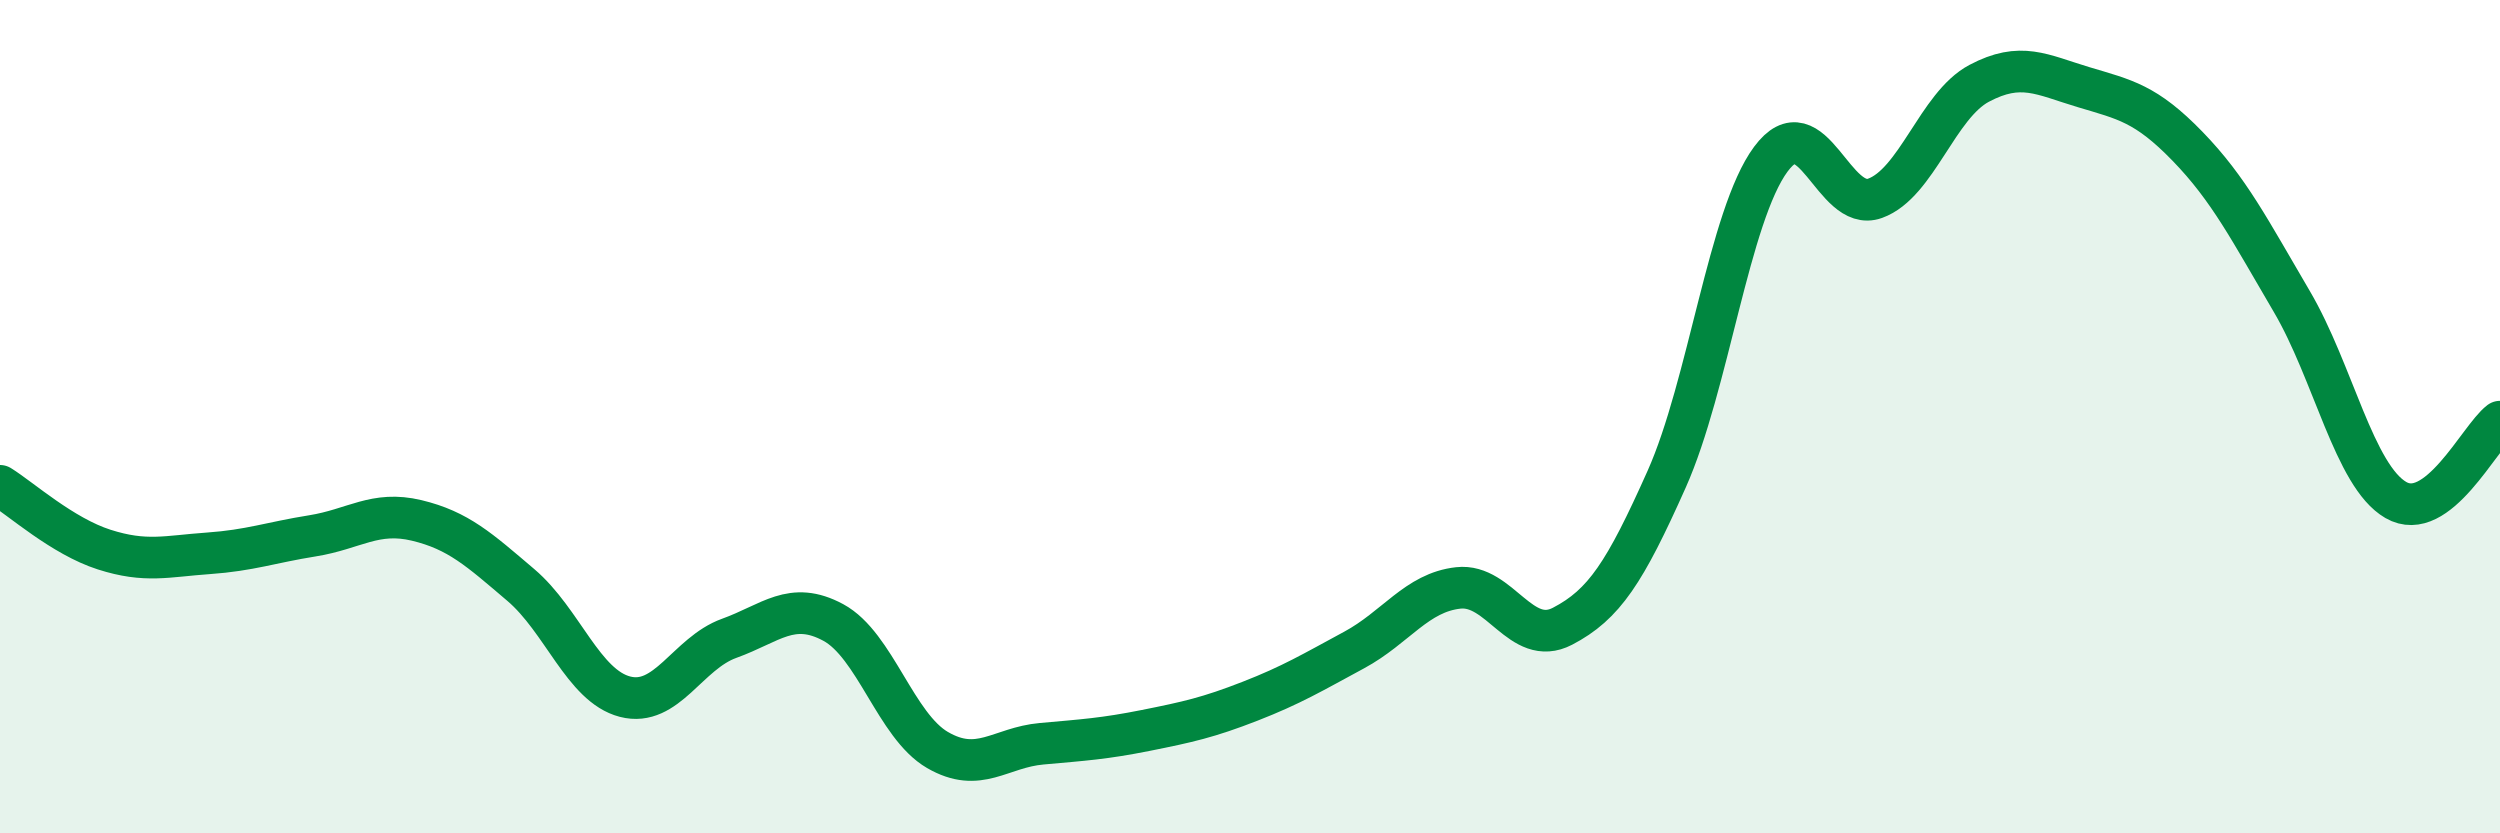 
    <svg width="60" height="20" viewBox="0 0 60 20" xmlns="http://www.w3.org/2000/svg">
      <path
        d="M 0,11.66 C 0.5,11.97 1.5,12.87 2.5,13.19 C 3.5,13.51 4,13.35 5,13.28 C 6,13.21 6.5,13.02 7.5,12.86 C 8.5,12.7 9,12.25 10,12.49 C 11,12.73 11.5,13.19 12.5,14.04 C 13.5,14.89 14,16.46 15,16.72 C 16,16.98 16.5,15.68 17.5,15.32 C 18.5,14.96 19,14.4 20,14.94 C 21,15.48 21.5,17.42 22.5,18 C 23.5,18.58 24,17.94 25,17.85 C 26,17.76 26.5,17.73 27.5,17.53 C 28.5,17.33 29,17.22 30,16.83 C 31,16.44 31.5,16.14 32.5,15.6 C 33.5,15.06 34,14.22 35,14.11 C 36,14 36.5,15.55 37.5,15.03 C 38.5,14.51 39,13.74 40,11.5 C 41,9.26 41.5,5.17 42.5,3.82 C 43.5,2.47 44,5.12 45,4.76 C 46,4.4 46.5,2.53 47.5,2 C 48.5,1.47 49,1.79 50,2.09 C 51,2.39 51.5,2.48 52.5,3.51 C 53.5,4.54 54,5.53 55,7.23 C 56,8.93 56.5,11.42 57.5,12 C 58.5,12.58 59.5,10.5 60,10.12L60 20L0 20Z"
        fill="#008740"
        opacity="0.1"
        stroke-linecap="round"
        stroke-linejoin="round"
      />
      <path
        d="M 0,11.66 C 0.5,11.97 1.5,12.87 2.5,13.19 C 3.5,13.51 4,13.35 5,13.28 C 6,13.21 6.5,13.02 7.5,12.86 C 8.5,12.7 9,12.25 10,12.49 C 11,12.73 11.5,13.19 12.5,14.04 C 13.5,14.89 14,16.46 15,16.72 C 16,16.98 16.5,15.68 17.5,15.32 C 18.5,14.96 19,14.4 20,14.94 C 21,15.48 21.5,17.42 22.5,18 C 23.5,18.58 24,17.94 25,17.85 C 26,17.76 26.5,17.73 27.5,17.53 C 28.5,17.33 29,17.22 30,16.83 C 31,16.44 31.5,16.14 32.5,15.6 C 33.5,15.06 34,14.22 35,14.11 C 36,14 36.5,15.55 37.5,15.03 C 38.5,14.51 39,13.74 40,11.5 C 41,9.26 41.5,5.17 42.5,3.82 C 43.5,2.47 44,5.12 45,4.76 C 46,4.4 46.5,2.53 47.5,2 C 48.5,1.47 49,1.79 50,2.09 C 51,2.39 51.5,2.48 52.5,3.51 C 53.5,4.54 54,5.53 55,7.23 C 56,8.93 56.5,11.42 57.5,12 C 58.5,12.58 59.5,10.5 60,10.12"
        stroke="#008740"
        stroke-width="1"
        fill="none"
        stroke-linecap="round"
        stroke-linejoin="round"
      />
    </svg>
  